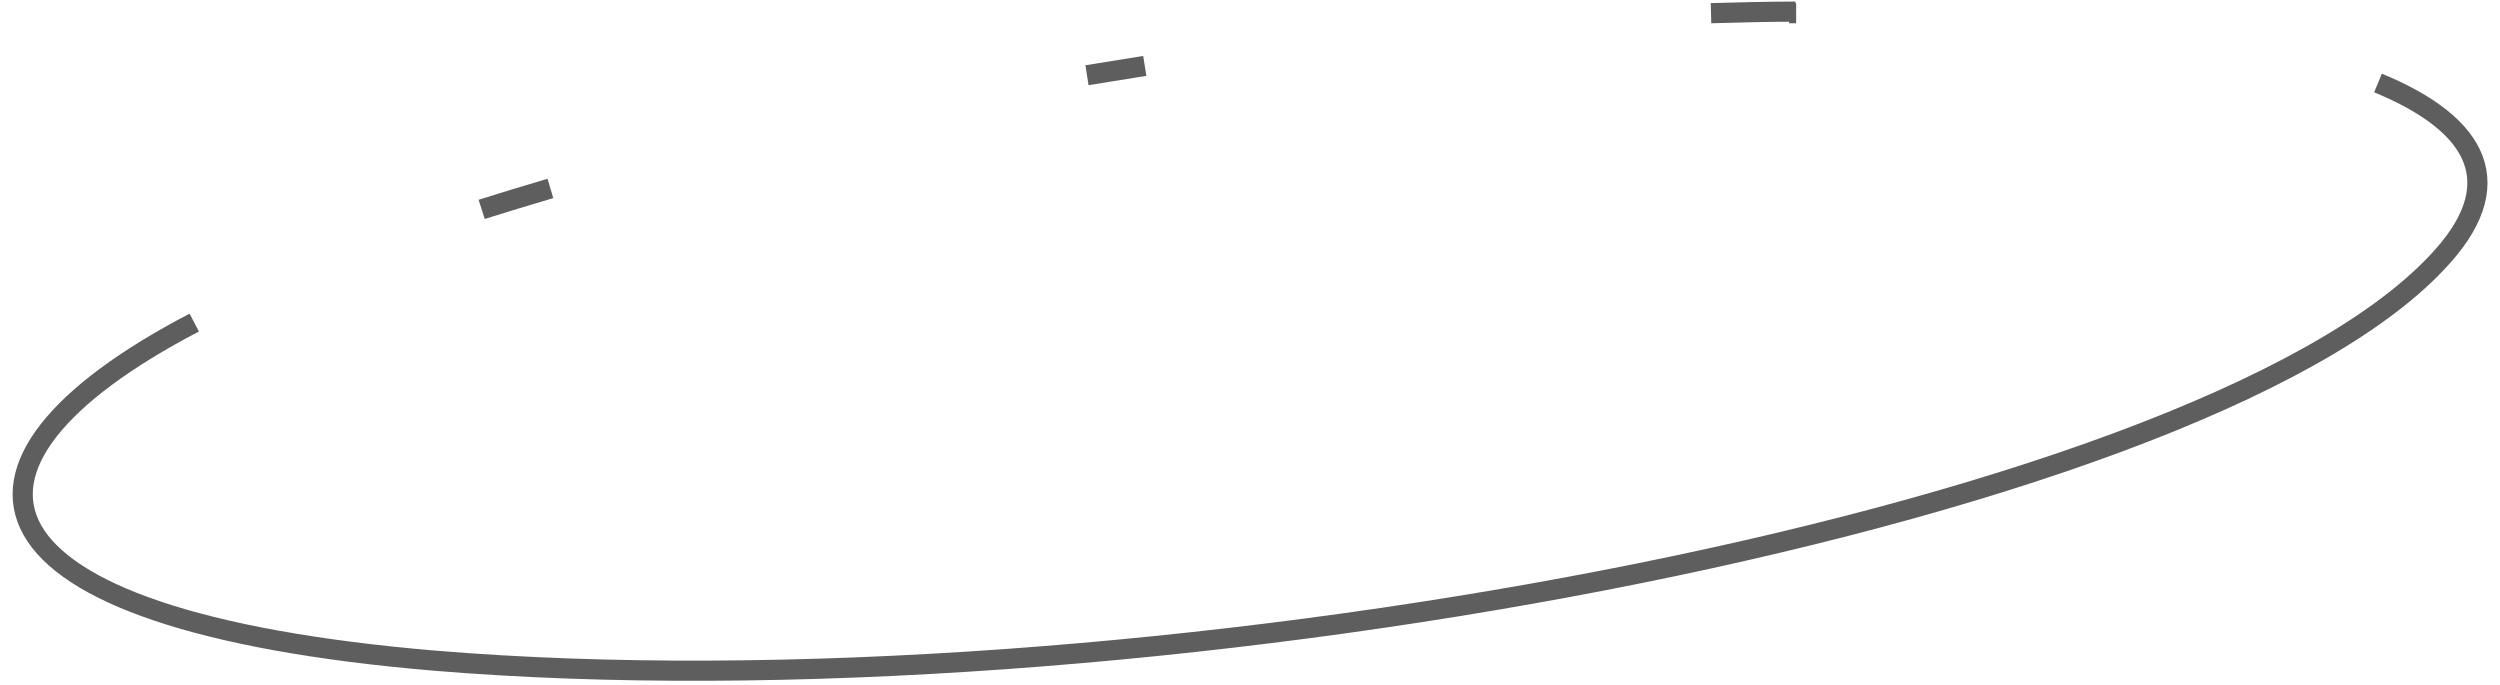 <svg width="124" height="34" viewBox="0 0 124 34" fill="none" xmlns="http://www.w3.org/2000/svg">
<path d="M23.891 10.385C24.976 10.039 26.138 9.693 27.3 9.346M117.949 4.116C122.985 6.193 124.535 9.193 120.854 13.039C108.729 25.885 55.851 35.616 21.567 32.77C-2.102 30.77 -4.001 23.116 9.635 16M88.74 0.654C88.856 0.654 88.972 0.654 89.089 0.654M84.866 0.654C86.299 0.616 87.694 0.577 89.05 0.577M53.914 3.731C54.882 3.577 55.812 3.423 56.781 3.269" stroke="#5E5E5E" stroke-miterlimit="10"/>
</svg>
